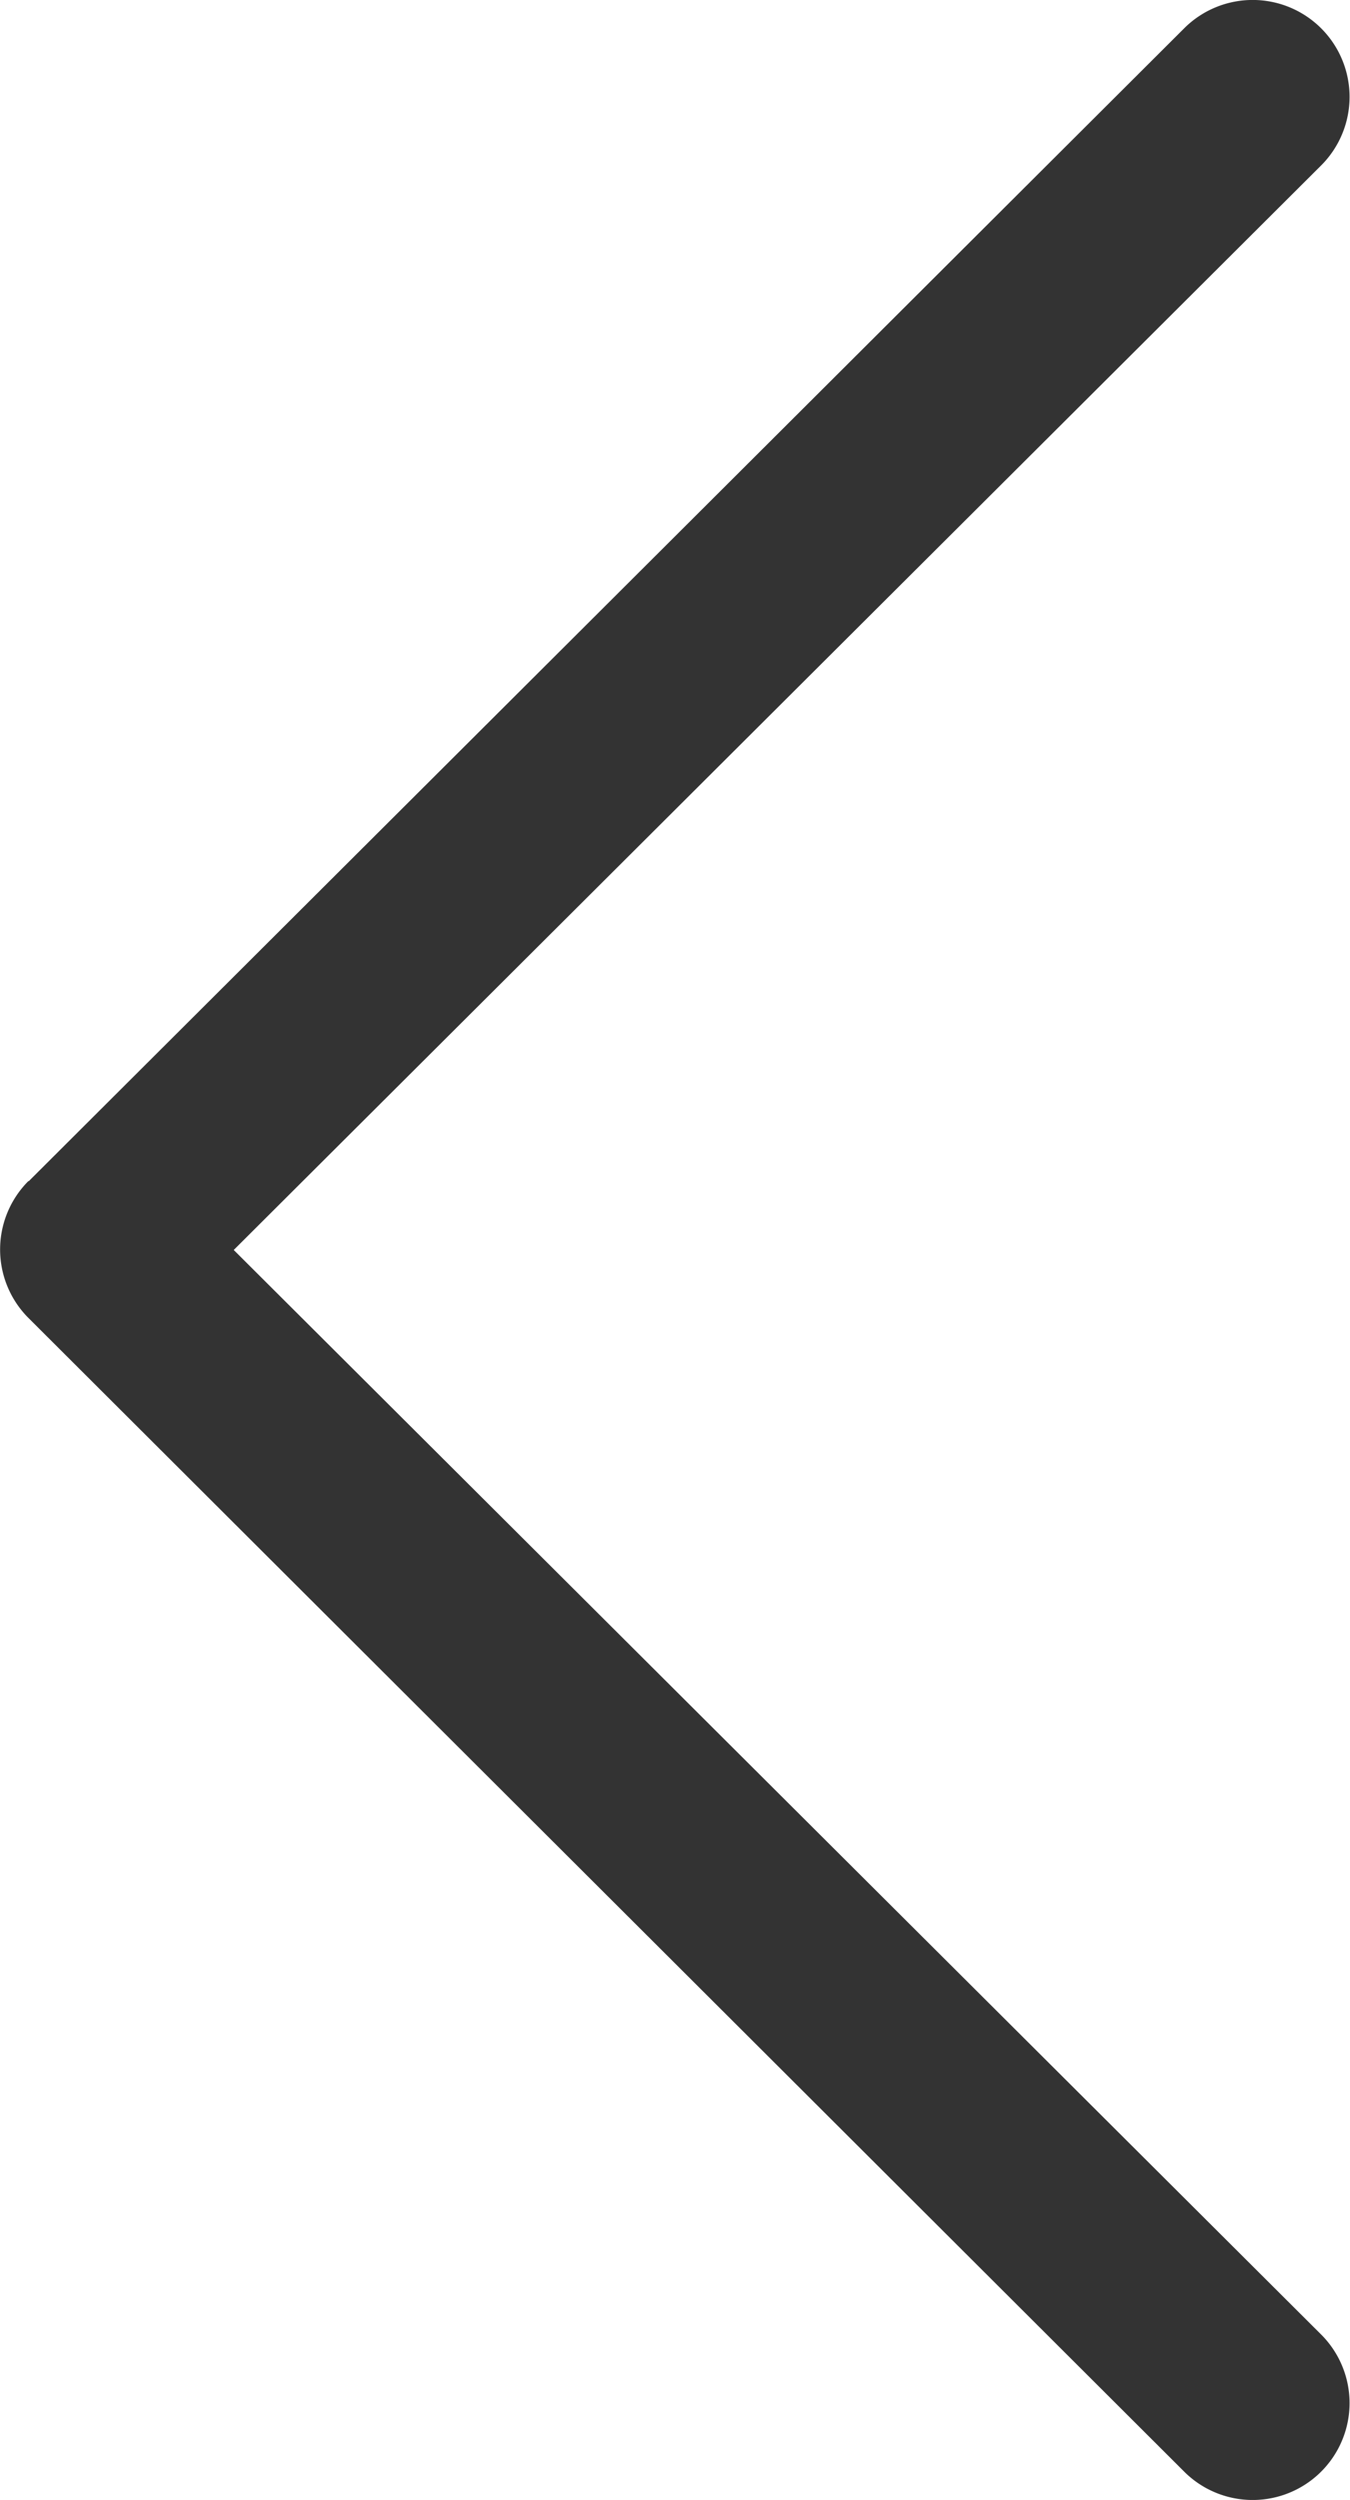 <svg xmlns="http://www.w3.org/2000/svg" width="8.502" height="15.742" viewBox="0 0 8.502 15.742"><g id="_709586" data-name="709586" transform="translate(0)"><g id="グループ_69" data-name="グループ 69" transform="translate(0 0)"><path id="パス_23" data-name="パス 23" d="M117.922 7.439 125.2.178a.61.61.0 1 1 .862.864l-6.848 6.829 6.848 6.829a.61.61.0 0 1-.862.864L117.922 8.3a.61.61.0 0 1 0-.864z" transform="translate(-117.742 0)" fill="#333"/></g></g></svg>